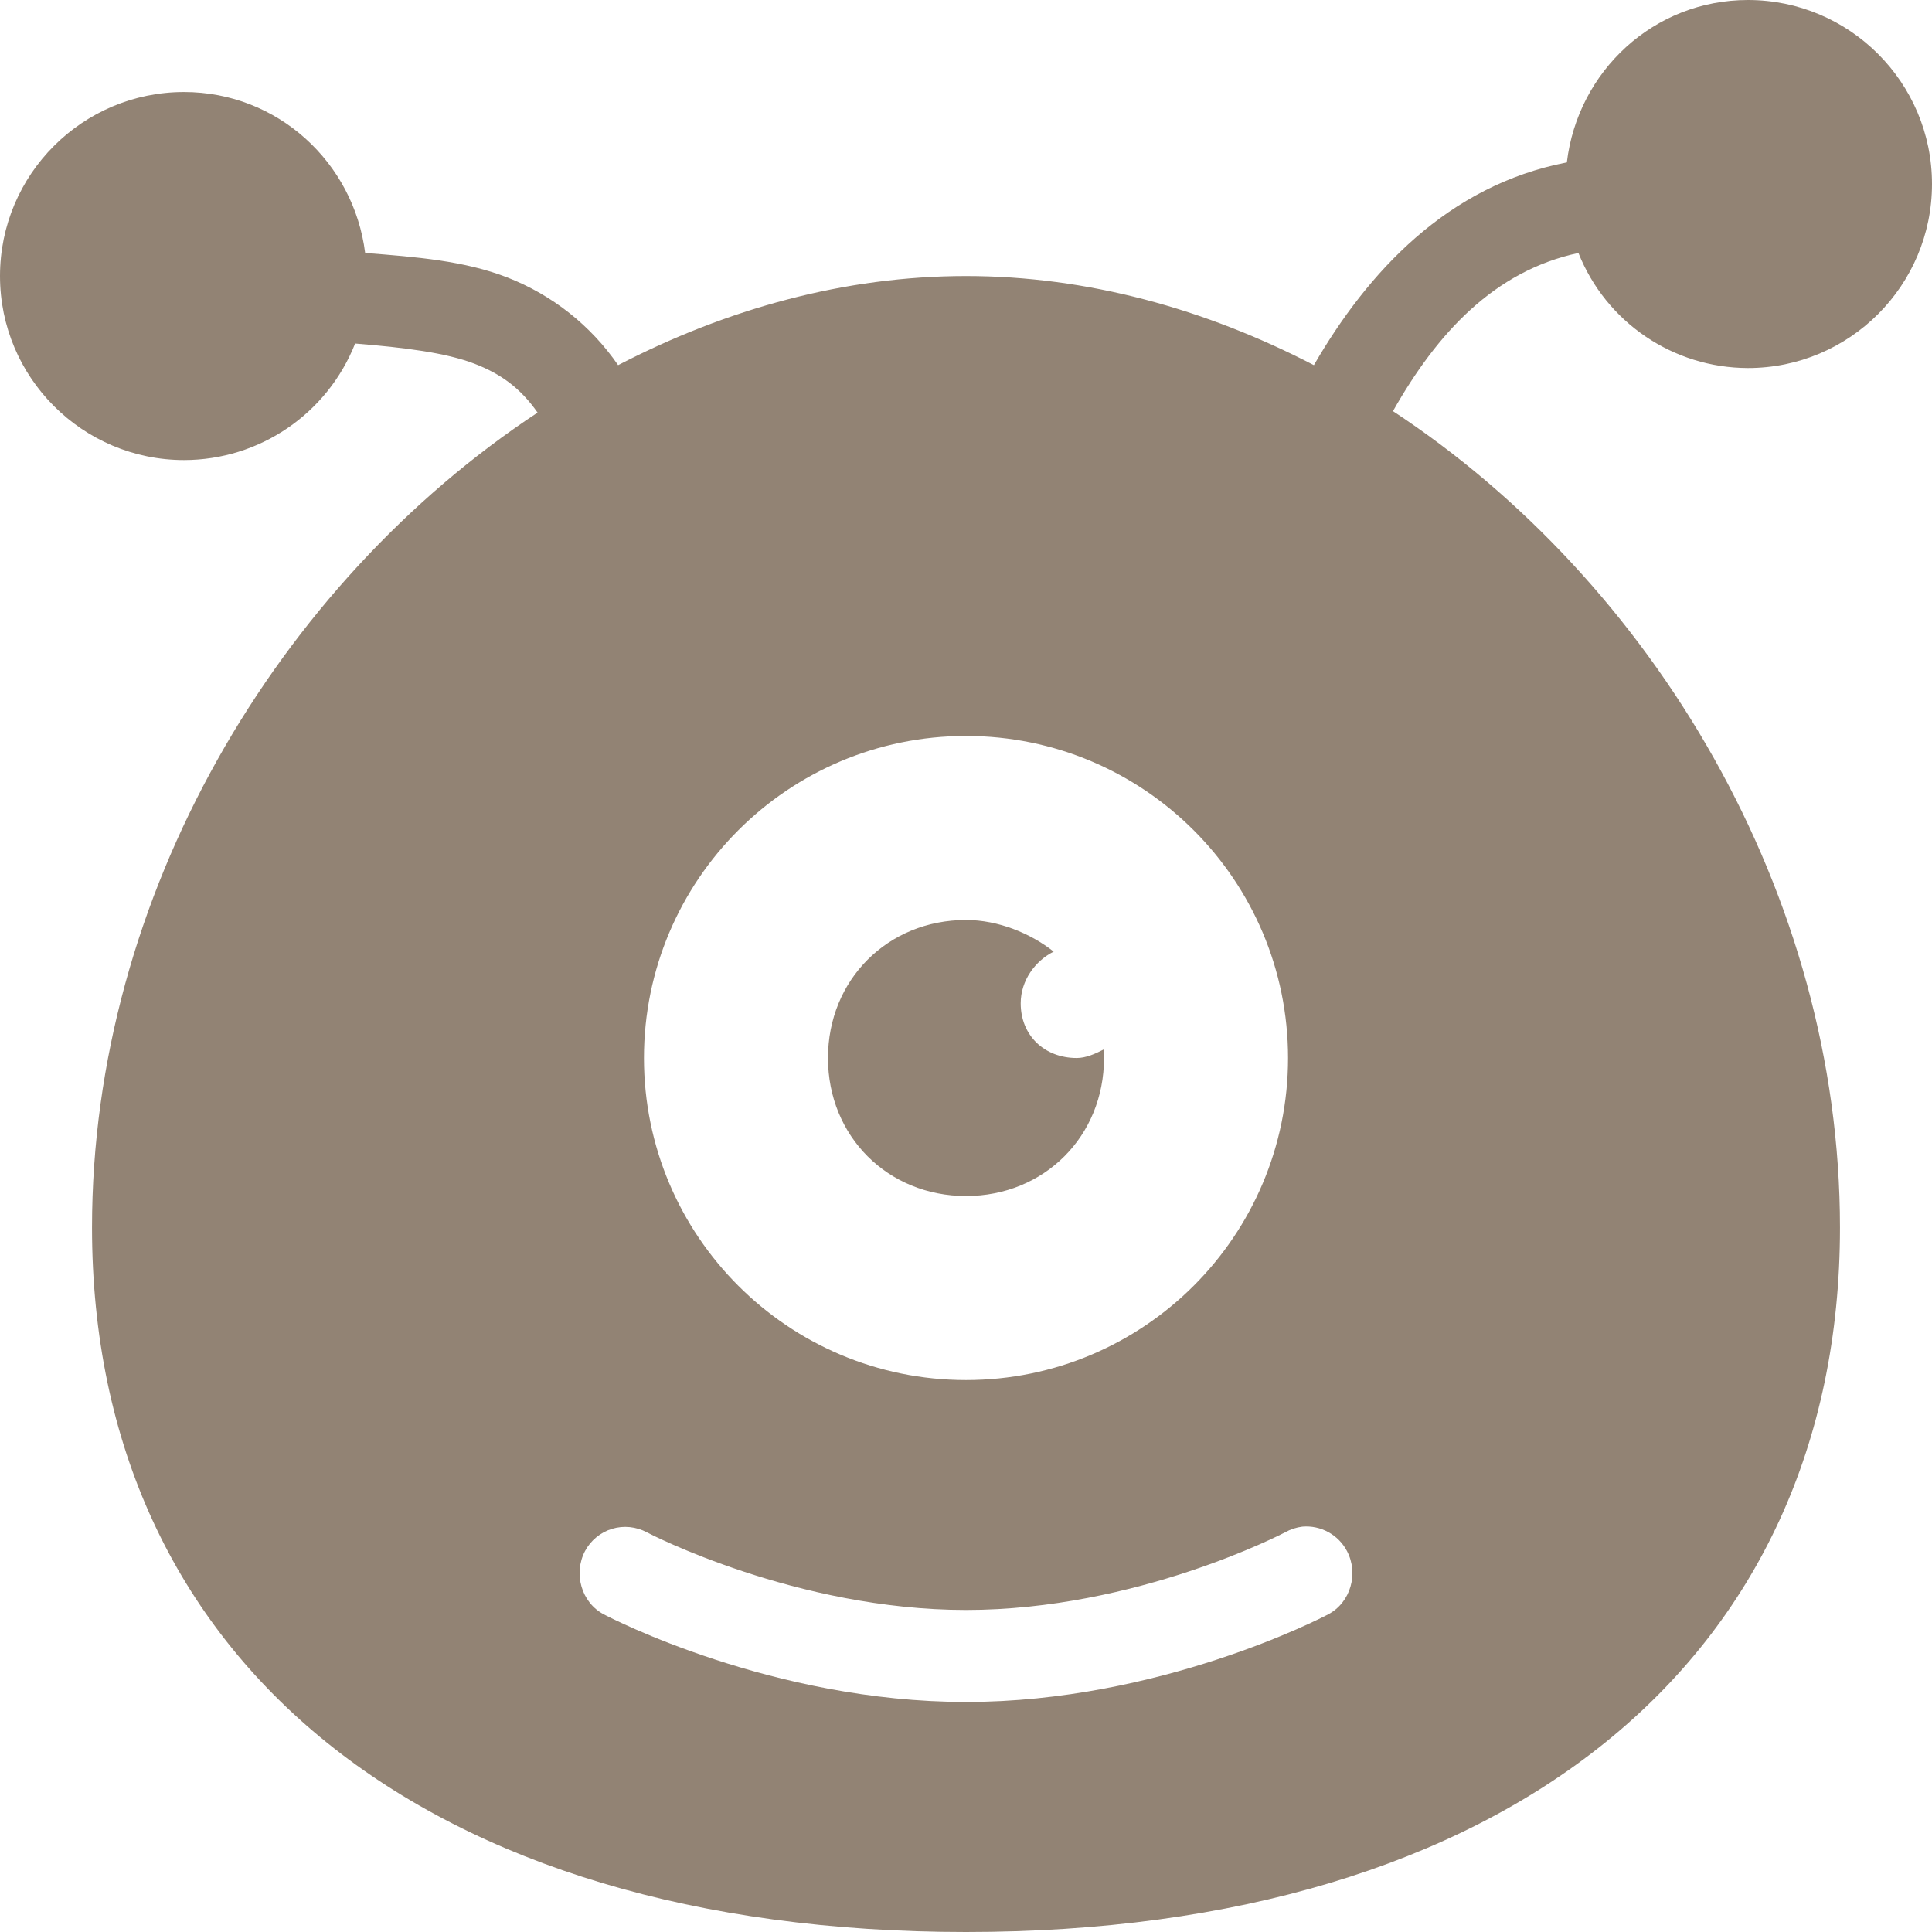 <svg xmlns="http://www.w3.org/2000/svg" style="isolation:isolate" width="16" height="16" viewBox="0 0 16 16">
 <defs>
  <style id="current-color-scheme" type="text/css">
   .ColorScheme-Text { color:#928374; } .ColorScheme-Highlight { color:#5294e2; }
  </style>
  <linearGradient id="arrongin" x1="0%" x2="0%" y1="0%" y2="100%">
   <stop offset="0%" style="stop-color:#dd9b44; stop-opacity:1"/>
   <stop offset="100%" style="stop-color:#ad6c16; stop-opacity:1"/>
  </linearGradient>
  <linearGradient id="aurora" x1="0%" x2="0%" y1="0%" y2="100%">
   <stop offset="0%" style="stop-color:#09D4DF; stop-opacity:1"/>
   <stop offset="100%" style="stop-color:#9269F4; stop-opacity:1"/>
  </linearGradient>
  <linearGradient id="fitdance" x1="0%" x2="0%" y1="0%" y2="100%">
   <stop offset="0%" style="stop-color:#1AD6AB; stop-opacity:1"/>
   <stop offset="100%" style="stop-color:#329DB6; stop-opacity:1"/>
  </linearGradient>
  <linearGradient id="oomox" x1="0%" x2="0%" y1="0%" y2="100%">
   <stop offset="0%" style="stop-color:#efefe7; stop-opacity:1"/>
   <stop offset="100%" style="stop-color:#8f8f8b; stop-opacity:1"/>
  </linearGradient>
  <linearGradient id="rainblue" x1="0%" x2="0%" y1="0%" y2="100%">
   <stop offset="0%" style="stop-color:#00F260; stop-opacity:1"/>
   <stop offset="100%" style="stop-color:#0575E6; stop-opacity:1"/>
  </linearGradient>
  <linearGradient id="sunrise" x1="0%" x2="0%" y1="0%" y2="100%">
   <stop offset="0%" style="stop-color: #FF8501; stop-opacity:1"/>
   <stop offset="100%" style="stop-color: #FFCB01; stop-opacity:1"/>
  </linearGradient>
  <linearGradient id="telinkrin" x1="0%" x2="0%" y1="0%" y2="100%">
   <stop offset="0%" style="stop-color: #b2ced6; stop-opacity:1"/>
   <stop offset="100%" style="stop-color: #6da5b7; stop-opacity:1"/>
  </linearGradient>
  <linearGradient id="60spsycho" x1="0%" x2="0%" y1="0%" y2="100%">
   <stop offset="0%" style="stop-color: #df5940; stop-opacity:1"/>
   <stop offset="25%" style="stop-color: #d8d15f; stop-opacity:1"/>
   <stop offset="50%" style="stop-color: #e9882a; stop-opacity:1"/>
   <stop offset="100%" style="stop-color: #279362; stop-opacity:1"/>
  </linearGradient>
  <linearGradient id="90ssummer" x1="0%" x2="0%" y1="0%" y2="100%">
   <stop offset="0%" style="stop-color: #f618c7; stop-opacity:1"/>
   <stop offset="20%" style="stop-color: #94ffab; stop-opacity:1"/>
   <stop offset="50%" style="stop-color: #fbfd54; stop-opacity:1"/>
   <stop offset="100%" style="stop-color: #0f83ae; stop-opacity:1"/>
  </linearGradient>
 </defs>
 <path style="fill:currentColor" class="ColorScheme-Text" d="M 14.476 0 C 13.696 0 13.066 0.589 12.976 1.345 C 11.988 1.536 11.327 2.253 10.881 3.024 C 9.982 2.558 9.005 2.286 8 2.286 C 6.995 2.286 6.018 2.558 5.119 3.024 C 4.893 2.696 4.574 2.443 4.202 2.298 C 3.848 2.16 3.451 2.128 3.024 2.095 C 2.93 1.345 2.299 0.762 1.524 0.762 C 0.683 0.762 0 1.445 0 2.286 C 0 3.126 0.683 3.81 1.524 3.81 C 2.149 3.81 2.711 3.427 2.941 2.845 C 3.35 2.878 3.692 2.921 3.929 3.012 C 4.144 3.095 4.307 3.21 4.452 3.417 C 2.304 4.834 0.762 7.412 0.762 10.166 C 0.762 13.762 3.536 16 8 16 C 12.464 16 15.238 13.762 15.238 10.166 C 15.238 7.406 13.692 4.822 11.536 3.405 C 11.9 2.761 12.374 2.244 13.072 2.095 C 13.301 2.67 13.857 3.047 14.476 3.048 C 15.317 3.048 16 2.365 16 1.524 C 16 0.683 15.317 0 14.476 0 Z M 8 6.095 C 9.473 6.095 10.667 7.289 10.667 8.762 C 10.667 10.235 9.473 11.429 8 11.429 C 6.527 11.429 5.333 10.235 5.333 8.762 C 5.333 7.289 6.527 6.095 8 6.095 Z M 8 7.619 C 7.352 7.619 6.857 8.114 6.857 8.762 C 6.857 9.41 7.352 9.905 8 9.905 C 8.648 9.905 9.143 9.41 9.143 8.762 L 9.143 8.69 C 9.067 8.729 8.992 8.762 8.917 8.762 C 8.65 8.762 8.453 8.576 8.453 8.309 C 8.453 8.119 8.574 7.957 8.726 7.881 C 8.536 7.73 8.267 7.619 8 7.619 Z M 10.786 12.643 C 10.938 12.63 11.084 12.71 11.155 12.845 C 11.253 13.031 11.186 13.271 11 13.369 C 10.944 13.399 9.6 14.095 8 14.095 C 6.4 14.095 5.056 13.399 5 13.369 C 4.814 13.271 4.747 13.031 4.845 12.845 C 4.892 12.757 4.973 12.69 5.069 12.661 C 5.165 12.632 5.269 12.643 5.357 12.69 C 5.37 12.698 6.595 13.333 8 13.333 C 9.413 13.333 10.631 12.696 10.643 12.69 C 10.687 12.665 10.736 12.649 10.786 12.643 Z"/>
</svg>
